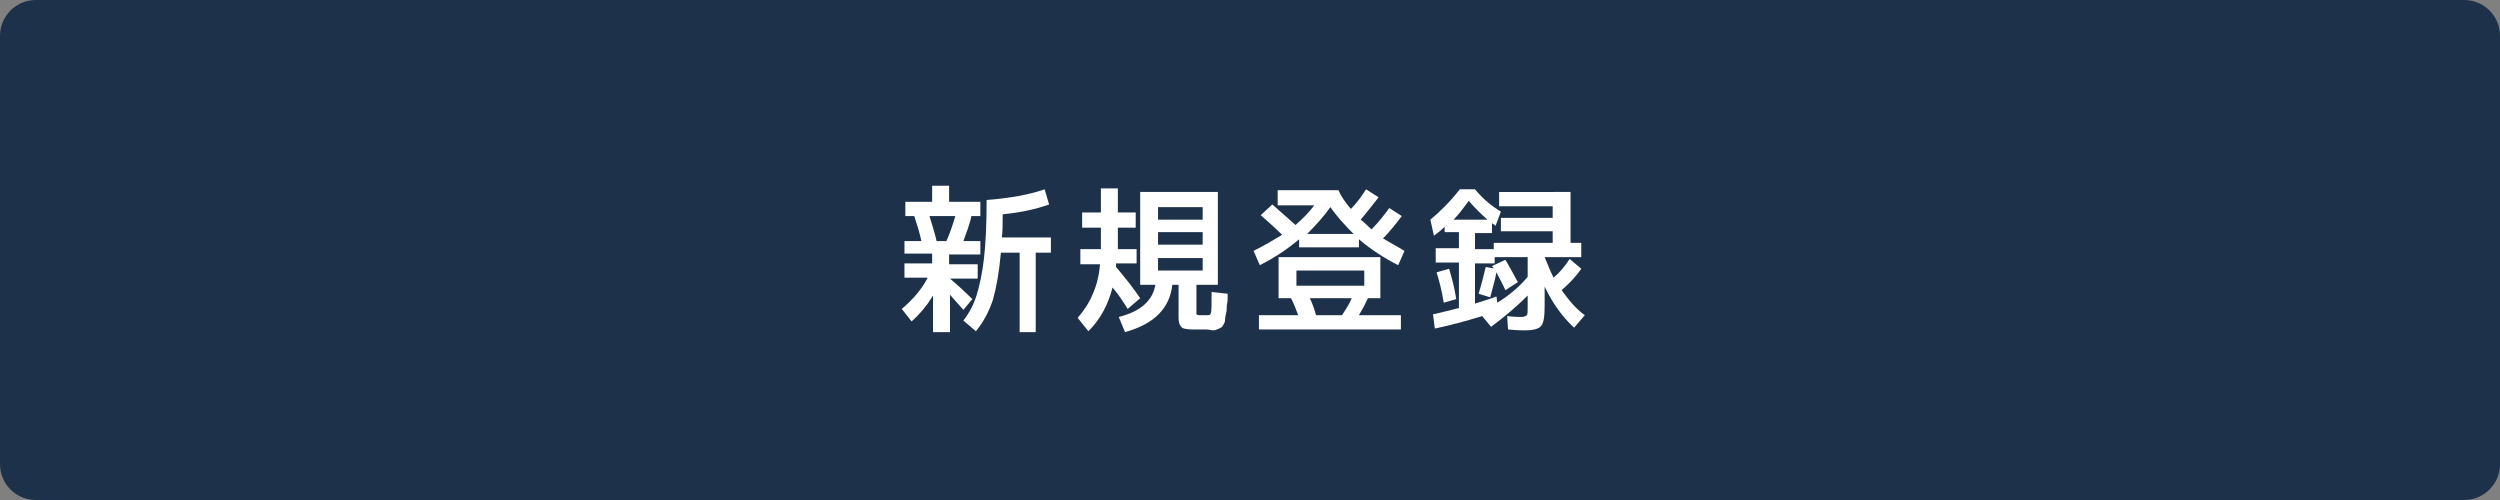 <?xml version="1.0" encoding="utf-8"?>
<!-- Generator: Adobe Illustrator 27.4.1, SVG Export Plug-In . SVG Version: 6.00 Build 0)  -->
<svg version="1.1" id="レイヤー_1" xmlns="http://www.w3.org/2000/svg" xmlns:xlink="http://www.w3.org/1999/xlink" x="0px"
	 y="0px" viewBox="0 0 280 56" style="enable-background:new 0 0 280 56;" xml:space="preserve">
<rect x="0" y="0" width="280" height="56" fill="#808080" stroke="none"/>
<style type="text/css">
	.st0{fill:#1D324A;}
	.st1{fill:#FFFFFF;}
</style>
<g>
	<path class="st0" d="M4,55.5c-1.9,0-3.5-1.6-3.5-3.5V4c0-1.9,1.6-3.5,3.5-3.5h272c1.9,0,3.5,1.6,3.5,3.5v48c0,1.9-1.6,3.5-3.5,3.5
		H4z"/>
	<path class="st0" d="M276,1c1.7,0,3,1.3,3,3v48c0,1.7-1.3,3-3,3H4c-1.7,0-3-1.3-3-3V4c0-1.7,1.3-3,3-3H276 M276,0H4
		C1.8,0,0,1.8,0,4v48c0,2.2,1.8,4,4,4h272c2.2,0,4-1.8,4-4V4C280,1.8,278.2,0,276,0L276,0z"/>
</g>
<g>
	<path class="st1" d="M109.7,28.5h-3.4v1.1h3.2v1.6h-3.1c0.7,0.6,1.6,1.4,2.5,2.3l-1,1.2c-0.6-0.7-1.1-1.2-1.5-1.7v4.2h-1.9v-4.1
		c-0.6,1-1.4,2-2.4,2.9l-1.1-1.4c1.3-1.1,2.3-2.3,2.9-3.5h-2.6v-1.6h3.1v-1.1h-3.1V27h1.9c-0.2-0.9-0.5-1.9-0.8-2.8h-1v-1.6h3v-1.8
		h1.9v1.8h3.5v1.6h-1c-0.2,1-0.6,1.9-0.9,2.8h1.9V28.5z M104.9,27h1.1c0.4-0.9,0.7-1.8,1-2.8h-2.9C104.4,25.2,104.7,26.1,104.9,27z
		 M109.3,37.1l-1.4-1.2c0.7-0.9,1.2-1.9,1.5-2.9s0.6-2.3,0.8-4c0.2-1.7,0.3-3.9,0.3-6.6c2.6-0.2,4.8-0.6,6.5-1.2l0.5,1.7
		c-1.4,0.5-3.1,0.9-5.2,1.1c0,1.1,0,2-0.1,2.6h5.5v1.7h-1.7v8.9h-1.8v-8.9h-2.1c-0.2,2.2-0.5,3.9-0.9,5.3
		C110.8,34.8,110.2,36,109.3,37.1z"/>
	<path class="st1" d="M121,29.5v-1.6h2.3V27v-1.5h-2.1v-1.7h2.1v-2.7h1.9v2.7h2v1.7h-2v1.4c0,0.5,0,0.8,0,1h2.1v1.6H125
		c0,0,0,0.1,0,0.2s0,0.1,0,0.2c1,1.2,1.9,2.3,2.7,3.5l-1.4,1.2c-0.5-0.8-1-1.6-1.7-2.4c-0.5,2-1.4,3.6-2.7,4.9l-1.2-1.5
		c0.7-0.8,1.3-1.7,1.7-2.7c0.4-0.9,0.7-2,0.8-3.3H121z M135.1,36.9c-0.1,0-0.2,0-0.4,0s-0.3,0-0.4,0c-0.3,0-0.5,0-0.7,0
		c-0.7,0-1.2-0.1-1.3-0.3c-0.2-0.2-0.3-0.5-0.3-1v-3.7h-0.7c-0.3,2.7-2.1,4.4-5.3,5.3l-0.7-1.7c2.4-0.6,3.8-1.8,4.1-3.6h-1.7V21.5
		h8.7v10.4H134v2.8c0,0.3,0,0.5,0,0.5c0,0,0.1,0.1,0.3,0.1h0.5h0.5c0.2,0,0.3-0.1,0.3-0.2c0.1-0.2,0.1-1,0.1-2.4l1.8,0.2
		c0,0.5,0,1-0.1,1.3c0,0.3,0,0.6-0.1,1s-0.1,0.6-0.1,0.7c0,0.2-0.1,0.3-0.2,0.5c-0.1,0.2-0.2,0.3-0.3,0.3c-0.1,0.1-0.2,0.1-0.4,0.2
		c-0.2,0.1-0.4,0.1-0.5,0.1S135.4,36.9,135.1,36.9z M129.7,24.6h5v-1.4h-5V24.6z M129.7,26v1.4h5V26H129.7z M129.7,28.9v1.4h5v-1.4
		H129.7z"/>
	<path class="st1" d="M143.1,22.9v-1.6h6.8c0.3,0.7,0.8,1.4,1.4,2.1c0.6-0.6,1.2-1.4,1.7-2.2l1.4,0.9c-0.7,0.9-1.4,1.8-2,2.5
		c0.5,0.4,0.9,0.8,1.2,1.1c0.8-0.8,1.5-1.7,2-2.4l1.4,0.9c-0.6,0.8-1.3,1.7-2.1,2.5c0.8,0.5,1.6,0.9,2.4,1.4l-0.7,1.6
		c-1.6-0.8-3.1-1.8-4.4-2.9v0.9h-6.7v-0.9c-1.3,1.1-2.8,2.1-4.4,2.9l-0.7-1.6c1.2-0.6,2.2-1.2,3.2-1.8c-0.7-0.7-1.5-1.4-2.4-2.2
		l1.3-1.2c0.8,0.7,1.7,1.5,2.6,2.3c0.8-0.7,1.5-1.4,2.1-2.2H143.1z M141,36.9v-1.6h4.4c-0.2-0.5-0.4-1.1-0.8-1.9h-1.4v-4.6h11.4v4.6
		h-1.4c-0.3,0.7-0.7,1.4-1,1.9h4.7v1.6H141z M145.2,32h7.6v-1.7h-7.6V32z M149,23.2c-0.7,1-1.6,2-2.6,3h5.2
		C150.6,25.2,149.7,24.2,149,23.2z M150.3,35.3c0.4-0.6,0.8-1.2,1.1-1.9h-4.7c0.3,0.6,0.5,1.2,0.7,1.9H150.3z"/>
	<path class="st1" d="M175.9,21.5v5.7h1.2v1.6H173v0c0.3,0.7,0.6,1.5,1,2.3c0.7-0.6,1.3-1.3,1.8-2.1l1.3,1.1
		c-0.6,0.9-1.4,1.7-2.2,2.4c0.8,1.1,1.6,2.1,2.6,2.8l-1.2,1.4c-1.3-1.2-2.4-2.7-3.3-4.6v2.1c0,1.2-0.1,2-0.4,2.3
		c-0.2,0.3-0.8,0.5-1.8,0.5c-0.3,0-0.9,0-1.9-0.1l-0.1-1.5c0.8,0.1,1.4,0.1,1.6,0.1c0.3,0,0.5-0.1,0.6-0.2c0.1-0.1,0.1-0.4,0.1-0.9
		v-1.3c-1.2,1.2-2.6,2.4-4.1,3.5l-1-1.2c-1.6,0.5-3.4,1-5.3,1.4l-0.2-1.6c0.6-0.1,1.6-0.4,2.9-0.7v-5.1h-2.6v-1.6h2.6v-1.8h-1.6
		v-0.6c-0.4,0.4-0.8,0.7-1.2,1l-0.4-1.8c1.1-0.9,2.2-2,3.3-3.4h1.7c0.9,1.1,1.9,1.9,2.9,2.5l-0.6,1.6c-0.1-0.1-0.2-0.2-0.4-0.3v1.1
		h-1.9v1.8h2.1v-0.7h6.6v-1.3h-5.8v-1.5h5.8v-1.3h-6v-1.6H175.9z M160.9,30.5l1.4-0.4c0.3,1,0.6,2.1,0.8,3.4l-1.4,0.4
		C161.5,32.6,161.2,31.5,160.9,30.5z M162.8,24.6h3.8c-0.7-0.6-1.4-1.3-2.1-2.1C163.9,23.3,163.4,24,162.8,24.6z M171.1,31v-2.2
		h-3.7v0.7h-2.2V34c0.9-0.3,1.7-0.5,2.4-0.8l0.1,0.7C169,33.1,170.2,32.1,171.1,31z M167.1,29.8l1.5-0.7c0.5,0.8,0.9,1.6,1.4,2.5
		l-1.4,0.9c-0.2-0.5-0.6-1.2-1-2c-0.2,1.1-0.5,2-0.7,2.8l-1.3-0.4c0.4-1.3,0.6-2.2,0.8-3l1.1,0.2C167.3,30.2,167.3,30,167.1,29.8z"
		/>
</g>
<g>
</g>
<g>
</g>
<g>
</g>
<g>
</g>
<g>
</g>
<g>
</g>
<g>
</g>
<g>
</g>
<g>
</g>
<g>
</g>
<g>
</g>
<g>
</g>
<g>
</g>
<g>
</g>
<g>
</g>
</svg>
